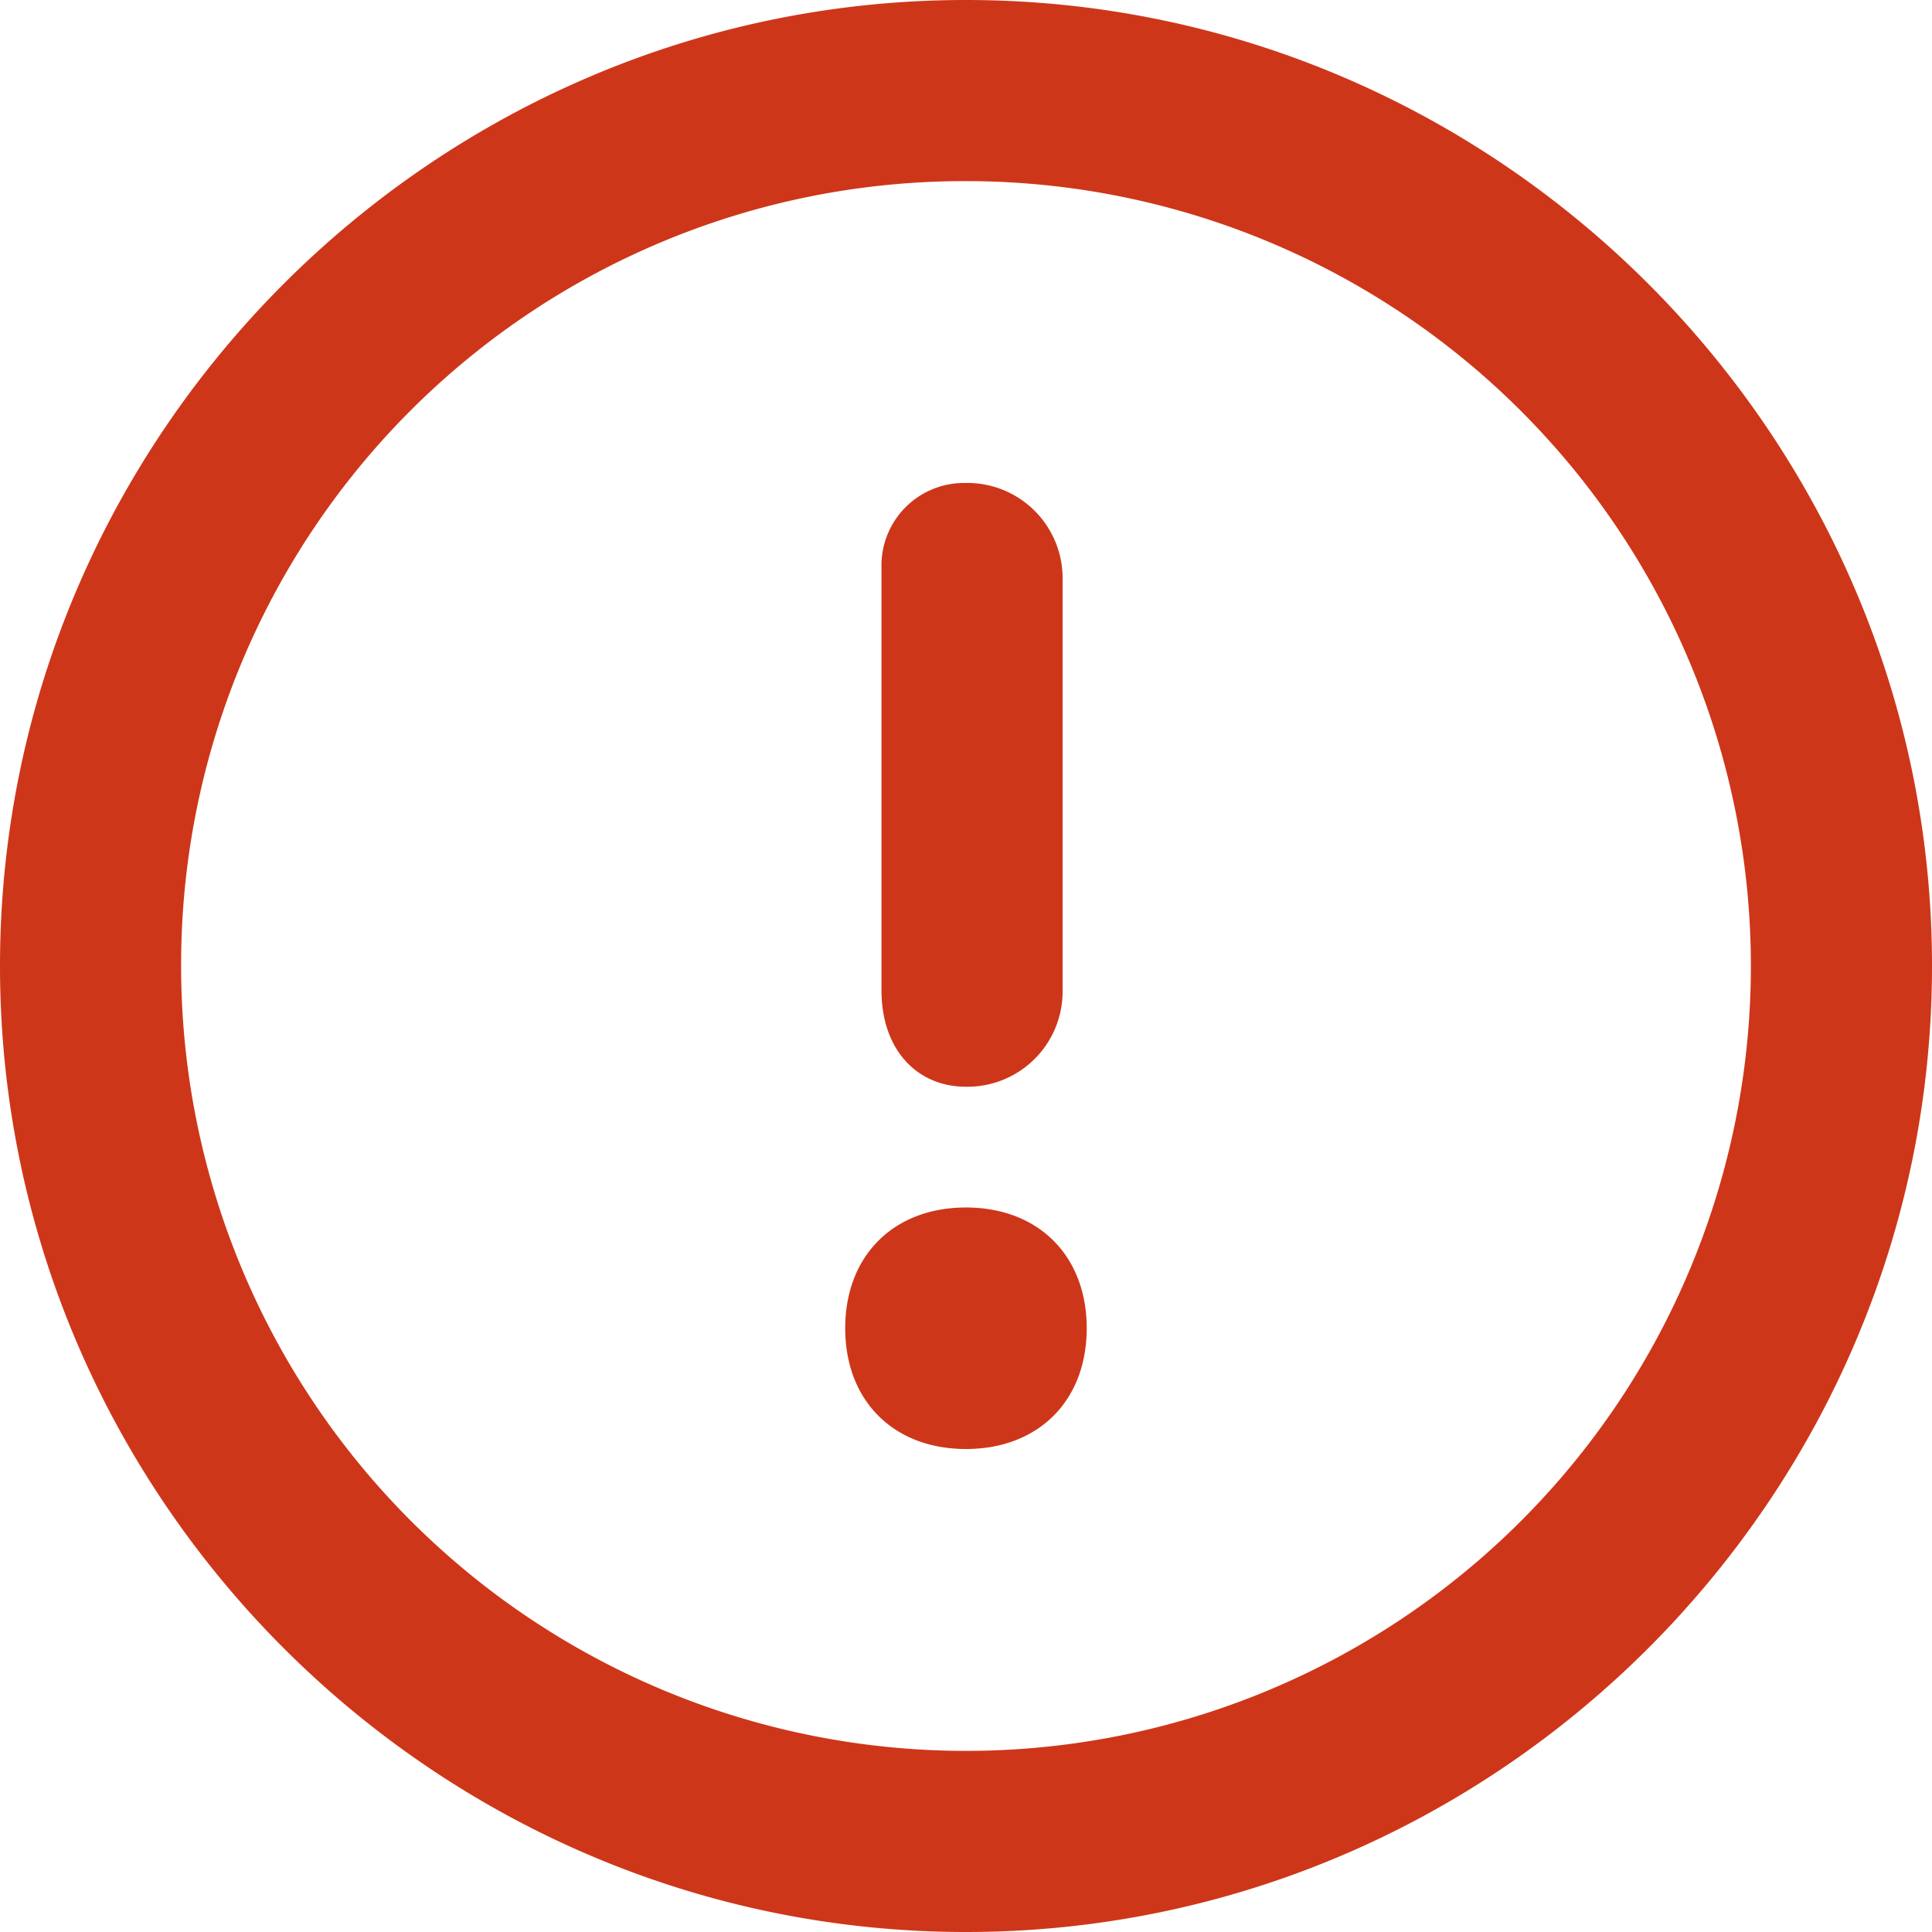 <svg xmlns="http://www.w3.org/2000/svg" width="237.162" height="237.162" viewBox="0 0 237.162 237.162">
  <g id="attention_red" transform="translate(118.581 118.581)">
    <g id="Group_30234" data-name="Group 30234" transform="translate(-118.581 -118.581)">
      <path id="Path_31339" data-name="Path 31339" d="M118.581,22.234a96.347,96.347,0,1,1-96.347,96.347A96.155,96.155,0,0,1,118.581,22.234Zm0,214.928c65.22,0,118.581-53.361,118.581-118.581S183.8,0,118.581,0,0,53.361,0,118.581,53.361,237.162,118.581,237.162Zm0-177.872a10.132,10.132,0,0,0-10.376,10.376h0v51.879c0,7.411,4.447,11.858,10.376,11.858a11.691,11.691,0,0,0,11.858-11.858v-50.4a11.691,11.691,0,0,0-11.858-11.858ZM133.4,163.049c0-8.894-5.929-14.823-14.823-14.823s-14.823,5.929-14.823,14.823,5.929,14.823,14.823,14.823S133.4,171.943,133.4,163.049Z" fill="#ce361a"/>
    </g>
  </g>
</svg>
